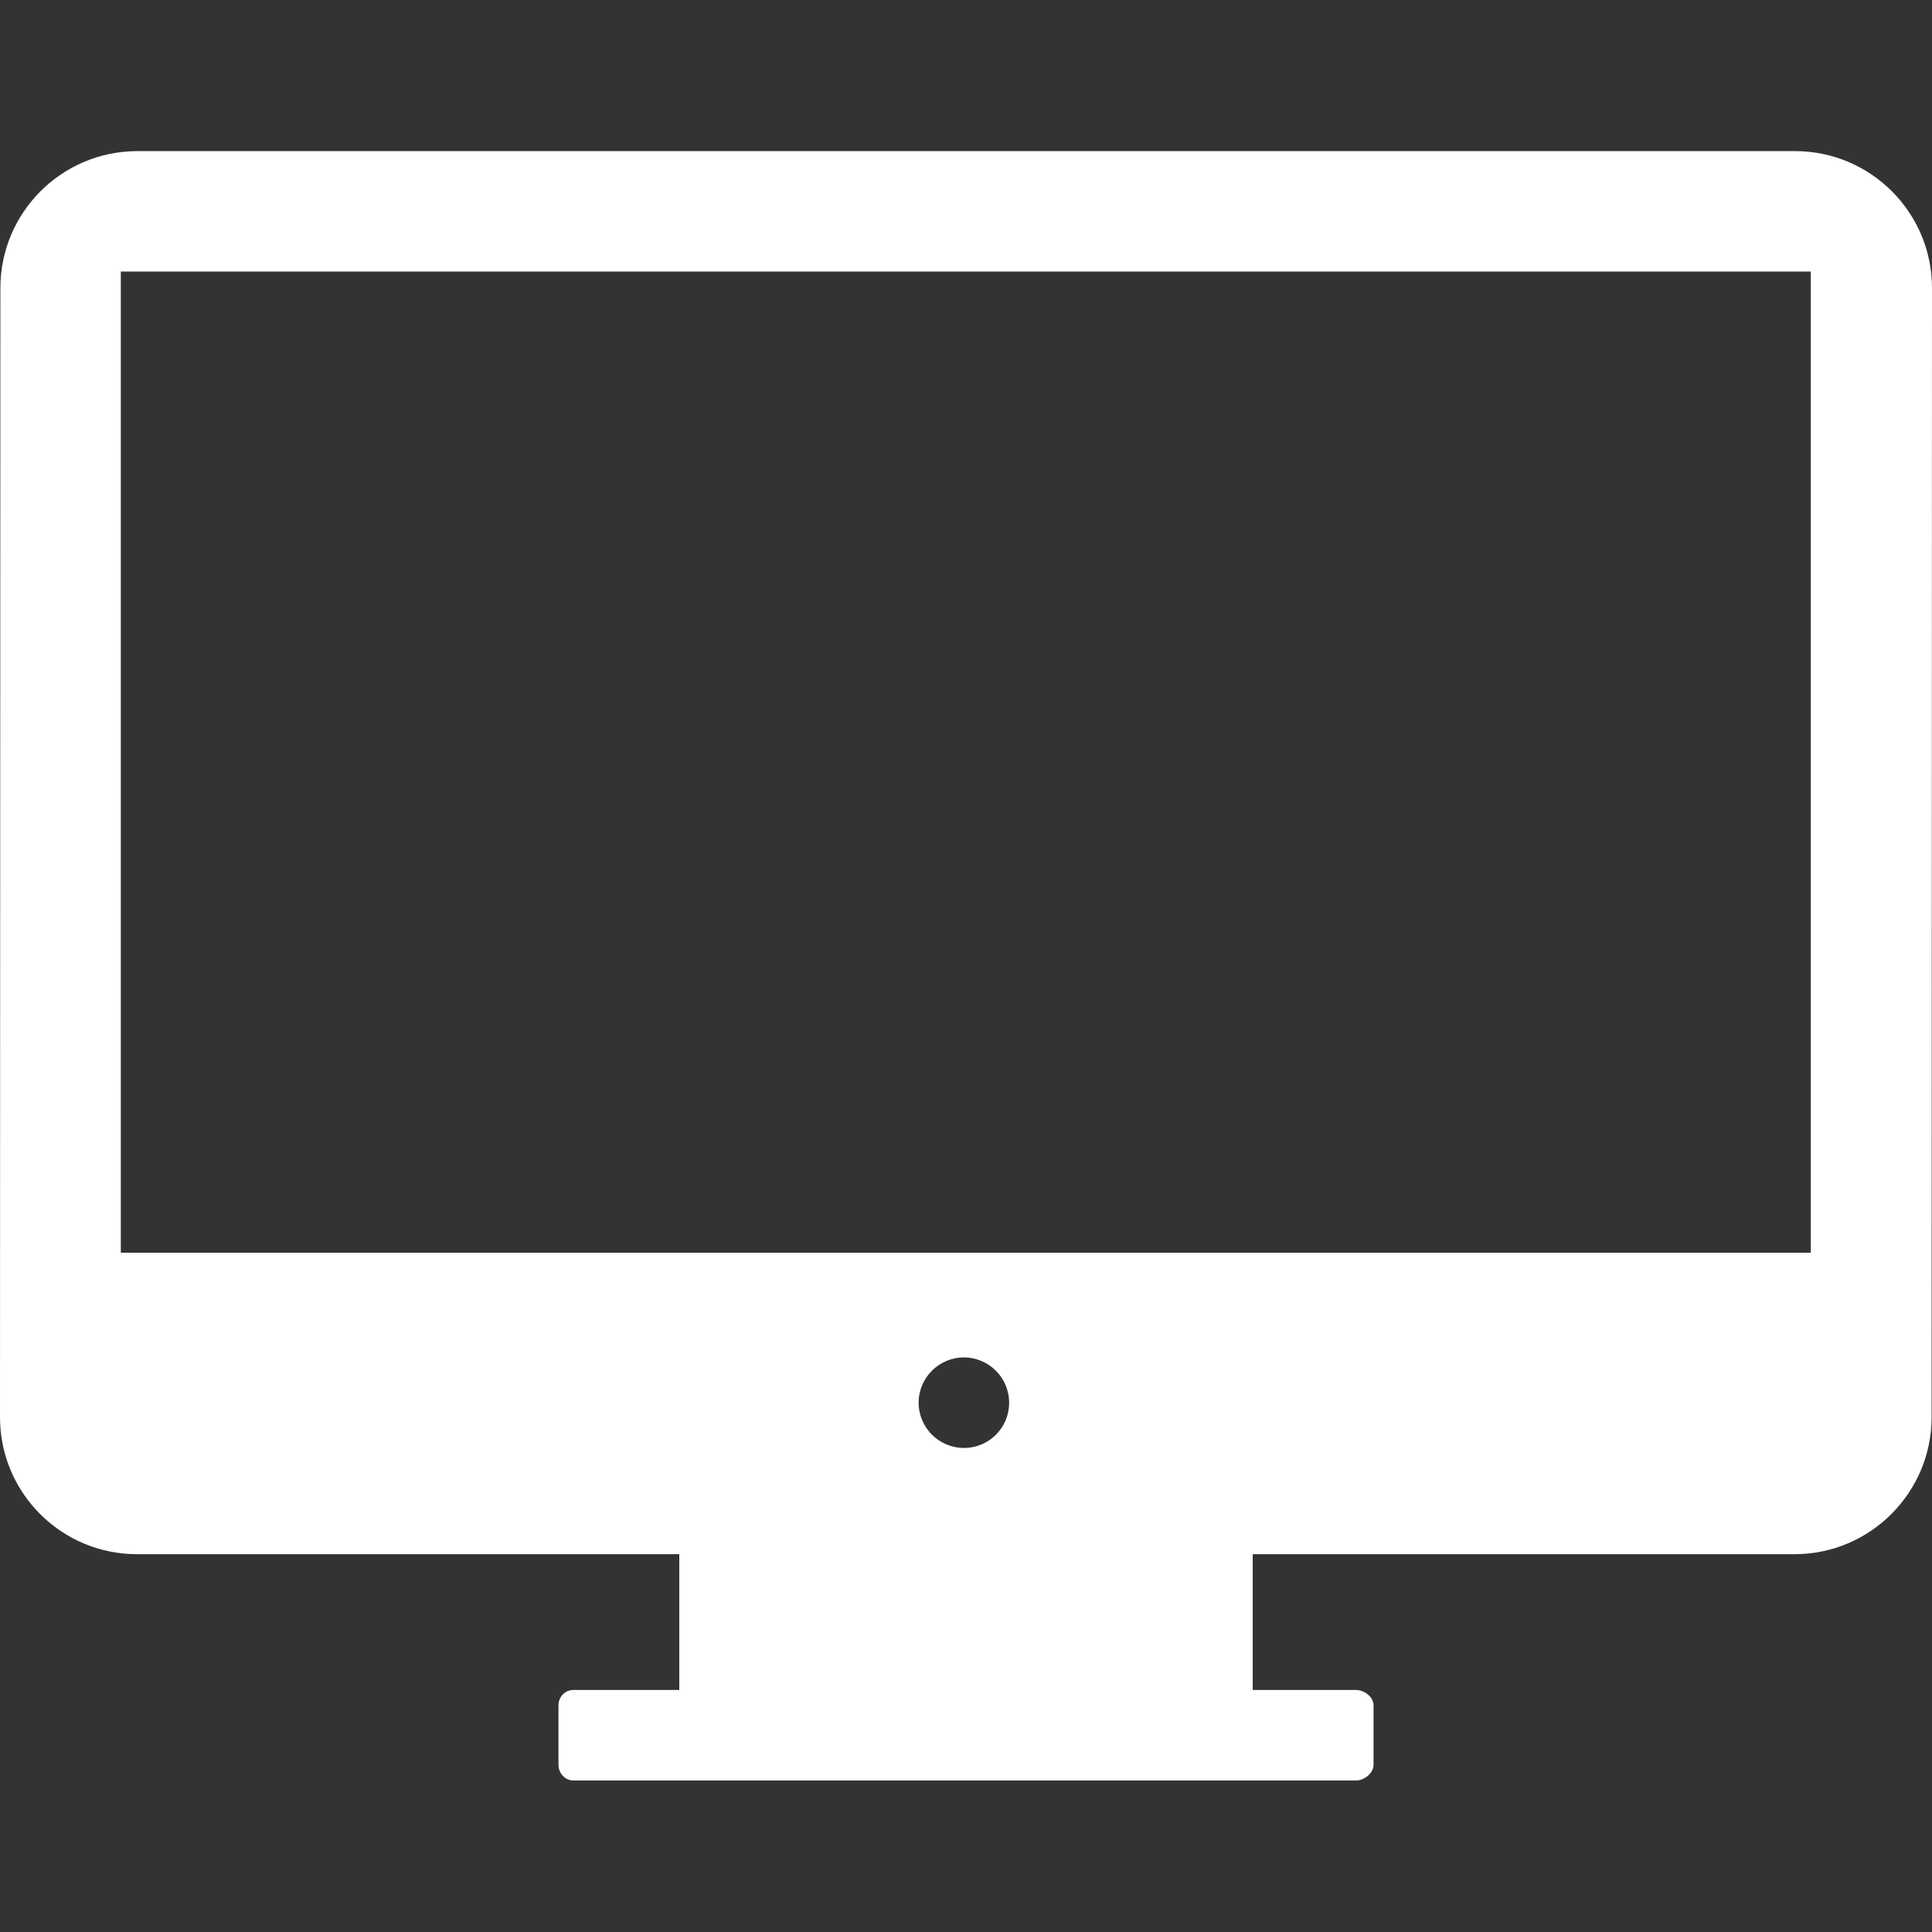 <?xml version="1.0" encoding="UTF-8"?> <!-- Generator: Adobe Illustrator 25.0.0, SVG Export Plug-In . SVG Version: 6.00 Build 0) --> <svg xmlns="http://www.w3.org/2000/svg" xmlns:xlink="http://www.w3.org/1999/xlink" id="Layer_1" x="0px" y="0px" viewBox="0 0 503.7 503.7" style="enable-background:new 0 0 503.7 503.7;" xml:space="preserve"><rect x="0" y="0" width="503.7" height="503.7" fill="#333333" stroke="none"/> <style type="text/css"> .st0{fill:#FFFFFF;} </style> <g> <g> <path class="st0" d="M468,39.4H35.8c-19.7,0-35.7,16-35.7,35.7L0,369.5c0,19.7,16,35.7,35.7,35.7h141.4v35.4h-27.6 c-2.2,0-3.9,1.8-3.9,4v15.5c0,2.2,1.7,4.1,3.9,4.1h204c2.2,0,4.6-1.9,4.6-4.1v-15.5c0-2.2-2.4-4-4.6-4h-26.9v-35.4h141.3 c19.7,0,35.7-16.1,35.7-35.7l0.1-294.4C503.7,55.4,487.7,39.4,468,39.4z M251.3,377.5c-6.5,0-11.8-5.3-11.8-11.8 s5.3-11.8,11.8-11.8c6.5,0,11.8,5.3,11.8,11.8S257.9,377.5,251.3,377.5z M472.2,326.6H31.5V70.8h440.6v255.8H472.2z"></path> </g> </g> </svg> 